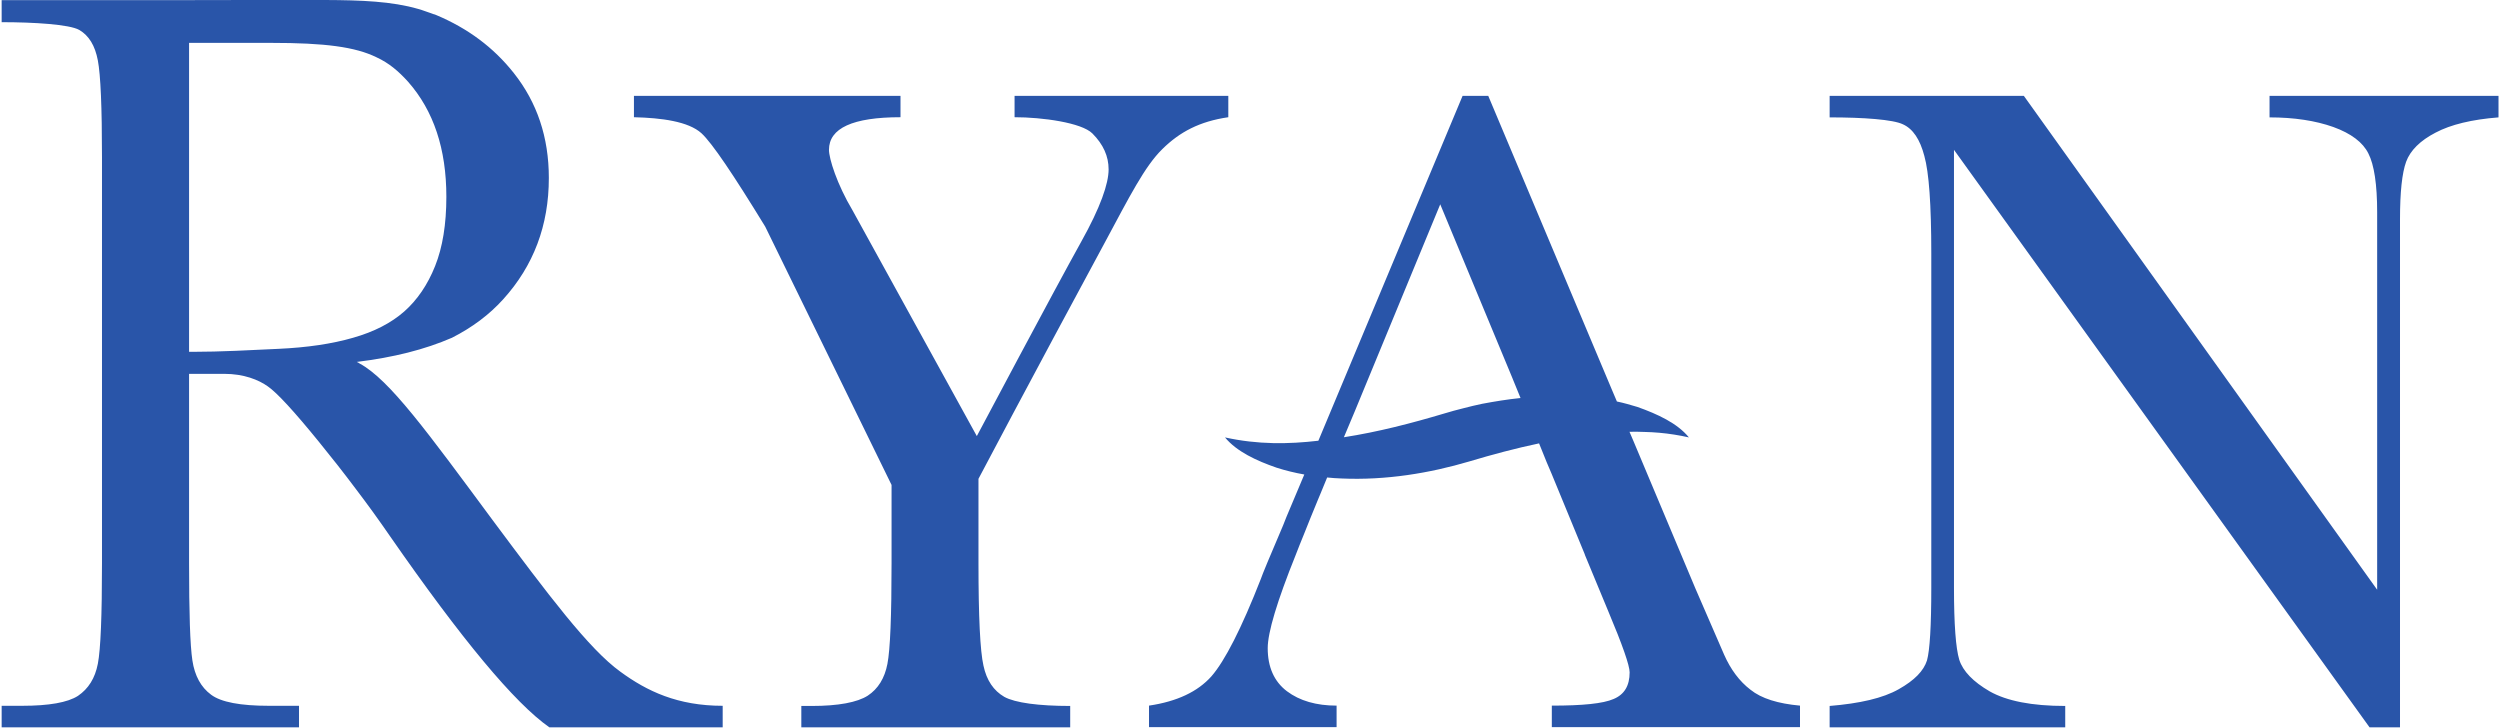 <svg version="1.2" xmlns="http://www.w3.org/2000/svg" viewBox="0 0 1510 440" width="1510" height="440">
	<title>RYAN_BIG copy-svg</title>
	<style>
		.s0 { fill: #2955a9 } 
	</style>
	<path id="Layer" fill-rule="evenodd" class="s0" d="m741.9 57.9v12.9c-17.3 2.5-29.4 8.9-39.9 19.3-10.6 10.4-19.7 28.5-34.8 56.6-45.6 84.4-76.2 142.5-76.2 142.5v50.9c0 32.4 1 53.1 3 61.9 1.9 9 6.2 15.2 12.6 18.9 6.5 3.6 20.8 5.5 39.8 5.5v12.9h-162.4v-12.9h6.2c16.3 0 27.6-2.2 33.9-6.2q9.4-6.2 11.9-19.2c1.7-8.8 2.5-29.1 2.5-60.9v-47.2l-76.3-156c-19.3-31.5-32-50.4-38.5-56.4-7.9-7.2-24.3-9.3-40.8-9.7v-12.9h161v12.9c-28.8 0-43.2 6.6-43.2 19.7 0 5.3 4.8 20.7 14.2 36.5l75.1 136.4c0 0 46.9-88.4 63-117.3 11.7-20.9 16.6-35.2 16.6-43.8 0-7.9-3.2-15.1-9.8-21.7-6.5-6.5-30.2-9.8-47-9.8v-12.9zm767.2 0v13q-24.2 1.9-38 9.2c-9.3 4.8-15.3 10.8-17.8 17.6q-3.7 10.2-3.7 34.7v306.9h-18.4l-251-348.8v264.6c0 22 1.1 36.5 3.2 43.4 2.2 6.9 8.4 13.3 18.4 19.1 10.3 5.8 25.4 8.8 45.6 8.8v12.9h-142.3v-12.9c18.2-1.5 32.2-4.7 41.7-10.1 9.6-5.4 15.1-11.1 17.1-17.4 1.7-6.1 2.6-20.7 2.6-43.8v-202.2c0-29.2-1.4-48.8-4.2-58.7-2.6-10-6.9-16.4-12.9-19.1-5.9-2.9-23.8-4.2-44.3-4.2v-13h117.3l213.4 298.3v-228c0-16.8-1.8-28.7-5.3-35.5-3.3-6.7-10.4-12.1-21.2-16-10.7-3.8-23.6-5.8-38.5-5.8v-13zm-421.9 368.3v13h-149.9v-13c18.5 0 30.9-1.2 37.3-4 6.5-2.7 9.7-8 9.7-16.1 0-4.1-4.3-16.5-12.9-36.9l-14.1-34-0.1-0.4-20.1-48.8-2.9-6.8-4.6-11.4c-14.2 3-28.1 6.7-42.1 10.9-24 7.1-50.4 11.5-77.3 10.3-2.9-0.1-5.7-0.3-8.6-0.6l-4.2 10.2-1.1 2.6-4.8 11.7-4 10c-1.7 4.2-3.4 8.3-4.9 12.3-11.3 28.1-16.9 46.8-16.9 56.3 0 11.3 3.8 20.1 11.6 26 7.7 5.8 17.8 8.7 30 8.7v13h-113.3v-13c16.9-2.5 29.4-8.4 37.7-17.7 8.1-9.3 18.1-28.8 29.8-58.7 0.9-2.7 5.4-13.6 13.5-32.5l2.1-5.3 10.7-25.4c-5.7-1-11.4-2.4-16.7-4.1-12.2-4.2-24.2-9.8-31.2-18.3 19.9 4.4 38.4 4.1 56.4 2l87.1-208.3h15.5l74.6 177.3 3.1 7.3q1.5 0.4 3.1 0.7 1.6 0.4 3.1 0.8 1.6 0.4 3.1 0.9 1.5 0.4 3.1 0.9c12.1 4.3 24.1 9.8 31.1 18.4q-4.4-1-8.9-1.7-4.4-0.7-8.9-1.1-4.5-0.4-9-0.5-4.5-0.2-9.1-0.1l2.4 5.6 37.4 89 17.4 40.1c3.9 8.8 9.2 16 15.9 21.1 6.6 5.3 16.6 8.4 29.9 9.6zm-203.4-179.6q5.7-1.5 11.4-2.7 5.8-1.1 11.6-2 5.8-0.9 11.6-1.5l-4.5-11-0.4-1-43.6-105-45 109-6.6 16-6.6 15.7c20.6-3.2 40.7-8.4 60.8-14.4q5.6-1.7 11.3-3.1zm-447.3 179.7v13h-104.7c-21-14.7-53-53.2-96.2-115.4q-5.1-7.4-10.3-14.6-5.3-7.3-10.7-14.4-5.4-7.2-10.9-14.2-5.5-7-11.2-14c-14.8-18.2-25.1-29.4-30.7-33.3-5.6-4-14.5-7.6-26.4-7.6h-21.2v114.2c0 30.1 0.6 49.6 2 58.9 1.4 9.3 5.2 16.2 11.3 20.7 6 4.5 17.7 6.7 34.9 6.7h18.2v13h-179.6v-13h12.3c16.3 0 27.6-2 33.8-6 6.3-4.3 10.3-10.6 12-19.4 1.7-8.8 2.5-29.1 2.5-60.9v-245q0-45.4-2.5-58.5c-1.7-9-5.4-15-11.2-18.4-5.9-3.4-27.7-4.7-46.9-4.7v-13.3h95.8l53.6-0.1h46.1c21.6 0.1 40.3 0.8 56.1 5.4q1.2 0.4 2.3 0.7 1.2 0.4 2.3 0.8 1.1 0.4 2.3 0.8 1.1 0.4 2.2 0.8c0.7 0.1 1.3 0.4 1.8 0.6 19 8 34.6 19.5 46.9 35.1 14 17.7 21.1 38.7 21.1 63.3 0 28.6-9.2 53-27.6 73.3-8.4 9.3-18.7 17-30.9 23.2-16.3 7.1-35.4 11.9-57.5 14.6q0.2 0.1 0.4 0.2 0.2 0.1 0.4 0.2 0.2 0.1 0.4 0.2 0.2 0.1 0.4 0.3c18.1 9.7 41.1 41.5 80.7 95 33.3 44.7 57.9 77.5 76.9 91.2 16.1 11.8 34.6 20.6 61.8 20.6zm-223.2-222.3q19-5.4 30.9-15.9c7.8-6.9 14.1-16.1 18.6-27.4q6.8-17 6.8-41.8c0-29-7.7-52-23.1-69.5-5.8-6.4-11.5-11.3-19.1-14.8-12.9-6.3-31.1-8.7-63.6-8.7h-49.6v186.6h2.5c15.9 0 35.2-1 51.5-1.8 17.4-0.8 32.3-3 45.1-6.7z"/>
</svg>